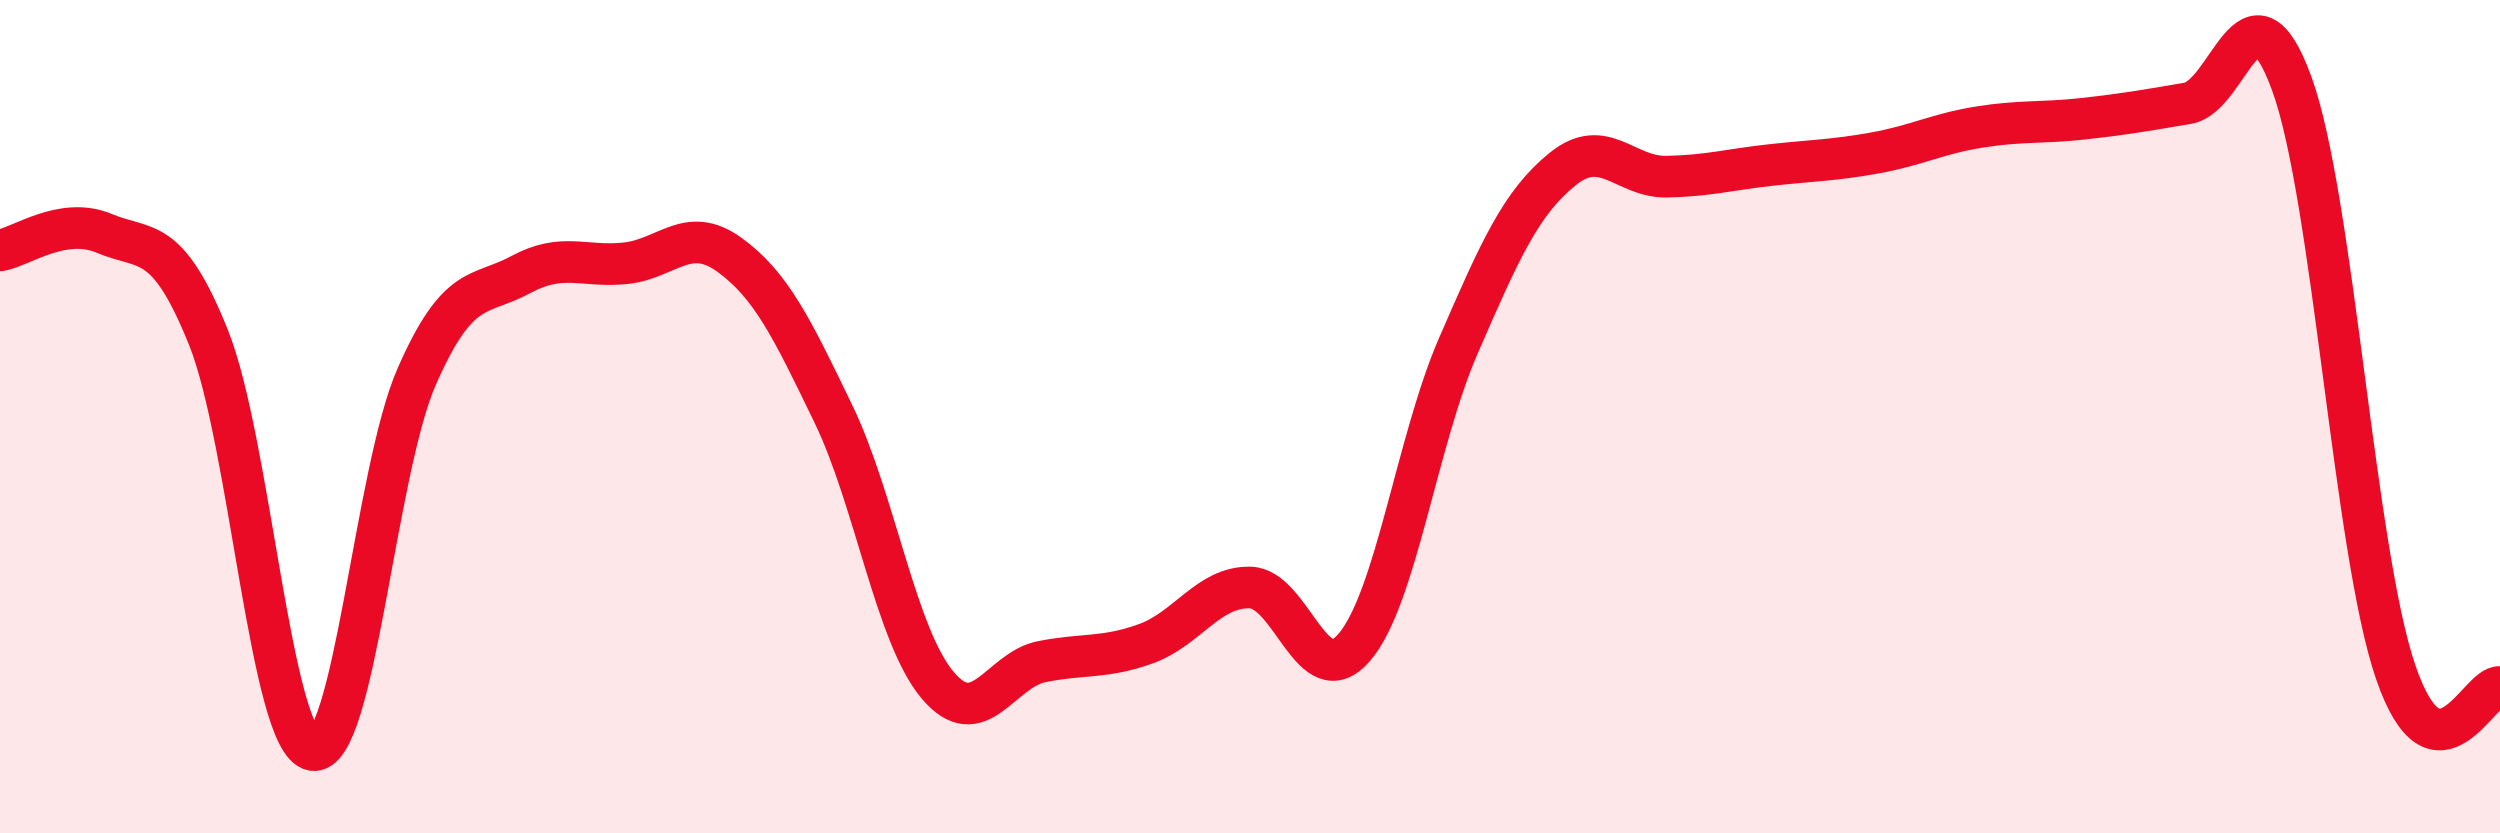 
    <svg width="60" height="20" viewBox="0 0 60 20" xmlns="http://www.w3.org/2000/svg">
      <path
        d="M 0,6.01 C 0.5,5.93 1.5,5.18 2.5,5.6 C 3.5,6.02 4,5.61 5,8.09 C 6,10.57 6.5,17.81 7.5,18 C 8.5,18.19 9,11.32 10,9.04 C 11,6.76 11.5,7.13 12.5,6.59 C 13.5,6.05 14,6.42 15,6.32 C 16,6.22 16.5,5.39 17.5,6.11 C 18.5,6.83 19,7.86 20,9.93 C 21,12 21.5,15.25 22.5,16.44 C 23.5,17.63 24,16.08 25,15.88 C 26,15.68 26.5,15.81 27.5,15.45 C 28.5,15.09 29,14.08 30,14.1 C 31,14.12 31.5,16.7 32.5,15.54 C 33.5,14.38 34,10.6 35,8.3 C 36,6 36.5,4.87 37.5,4.06 C 38.5,3.25 39,4.26 40,4.24 C 41,4.22 41.5,4.07 42.5,3.96 C 43.5,3.85 44,3.85 45,3.67 C 46,3.49 46.5,3.21 47.5,3.05 C 48.5,2.89 49,2.96 50,2.85 C 51,2.74 51.5,2.65 52.5,2.48 C 53.5,2.31 54,-0.73 55,2 C 56,4.73 56.5,13.24 57.5,16.14 C 58.5,19.04 59.5,16.42 60,16.49L60 20L0 20Z"
        fill="#EB0A25"
        opacity="0.1"
        stroke-linecap="round"
        stroke-linejoin="round"
      />
      <path
        d="M 0,6.01 C 0.5,5.93 1.5,5.18 2.5,5.6 C 3.5,6.02 4,5.61 5,8.09 C 6,10.57 6.5,17.81 7.5,18 C 8.5,18.19 9,11.32 10,9.04 C 11,6.76 11.5,7.13 12.5,6.59 C 13.5,6.05 14,6.42 15,6.32 C 16,6.22 16.5,5.39 17.5,6.11 C 18.5,6.83 19,7.86 20,9.93 C 21,12 21.5,15.25 22.5,16.44 C 23.5,17.63 24,16.08 25,15.88 C 26,15.68 26.5,15.81 27.5,15.45 C 28.5,15.09 29,14.08 30,14.1 C 31,14.12 31.5,16.7 32.5,15.54 C 33.5,14.38 34,10.6 35,8.3 C 36,6 36.5,4.87 37.5,4.06 C 38.5,3.25 39,4.26 40,4.24 C 41,4.22 41.5,4.07 42.5,3.96 C 43.5,3.85 44,3.85 45,3.67 C 46,3.49 46.5,3.21 47.5,3.05 C 48.5,2.89 49,2.96 50,2.85 C 51,2.74 51.5,2.65 52.5,2.48 C 53.5,2.31 54,-0.73 55,2 C 56,4.73 56.5,13.24 57.5,16.14 C 58.5,19.04 59.5,16.42 60,16.49"
        stroke="#EB0A25"
        stroke-width="1"
        fill="none"
        stroke-linecap="round"
        stroke-linejoin="round"
      />
    </svg>
  